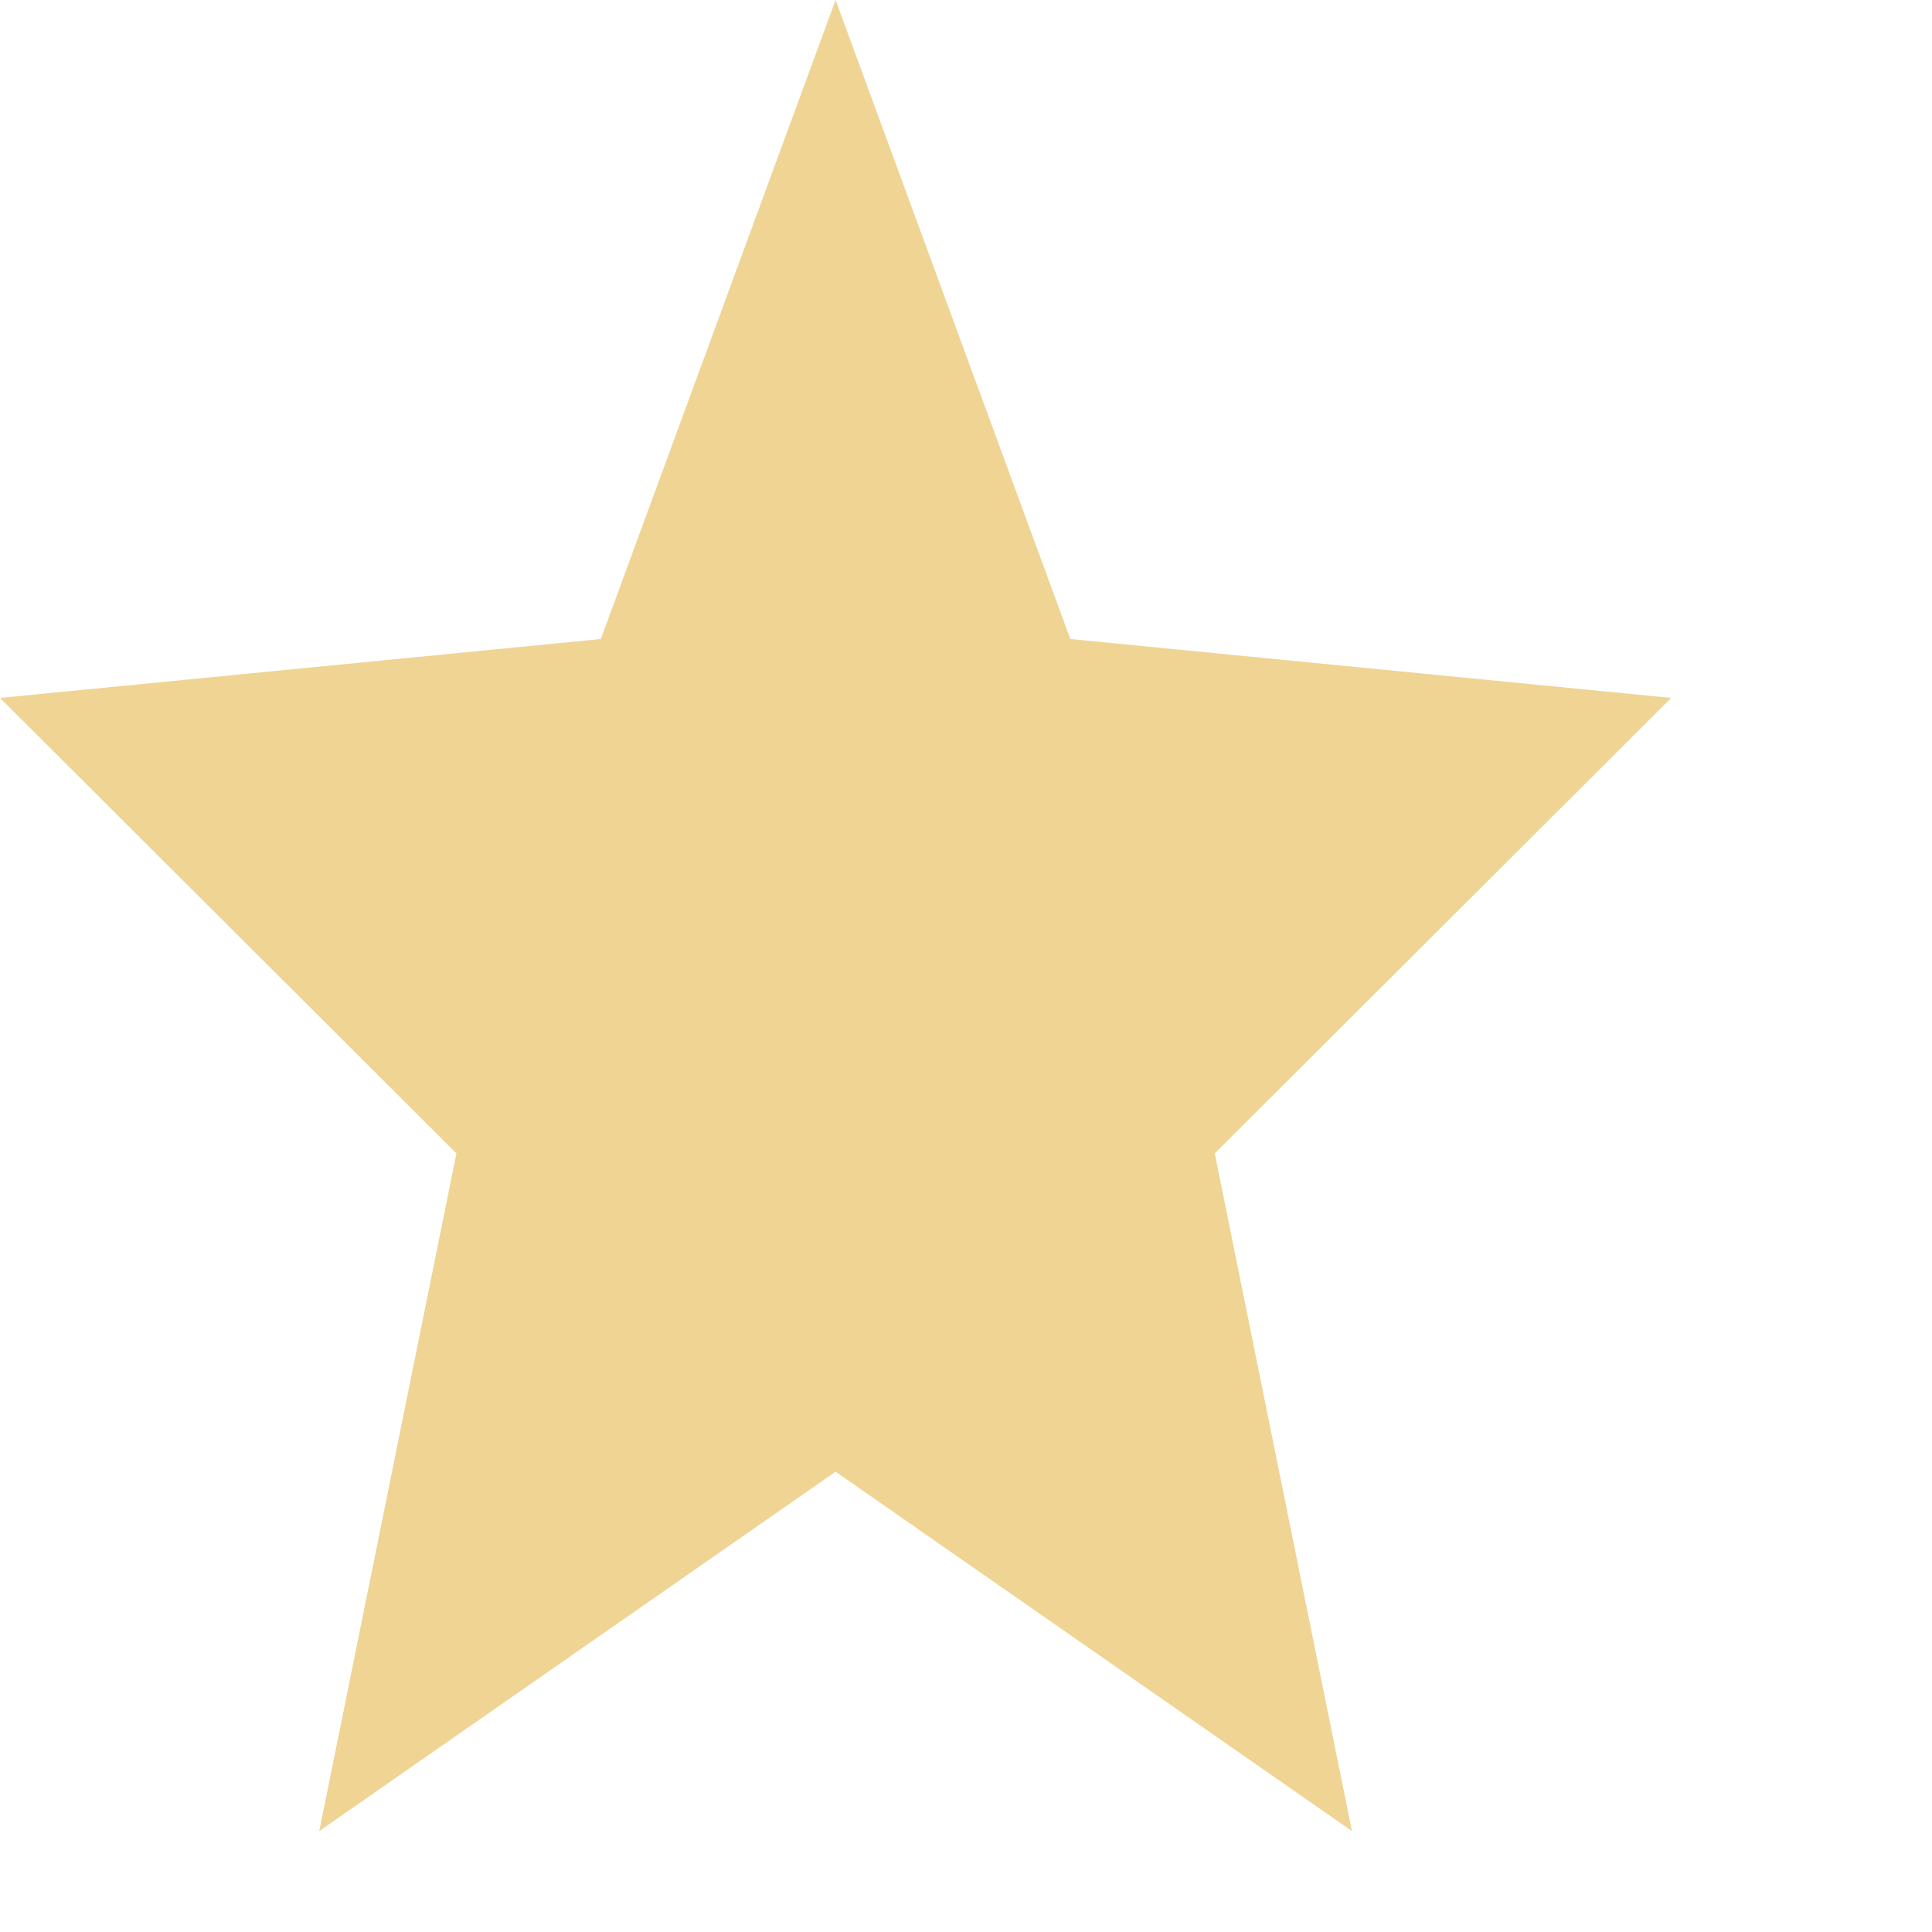 <?xml version="1.0" encoding="utf-8"?>
<svg xmlns="http://www.w3.org/2000/svg" fill="none" height="100%" overflow="visible" preserveAspectRatio="none" style="display: block;" viewBox="0 0 4 4" width="100%">
<path d="M1.73 3.047L2.799 3.791L2.515 2.388L3.46 1.445L2.216 1.323L1.73 0L1.244 1.323L0 1.445L0.945 2.388L0.661 3.791L1.73 3.047Z" fill="#EFD494" id="Vector"/>
</svg>
